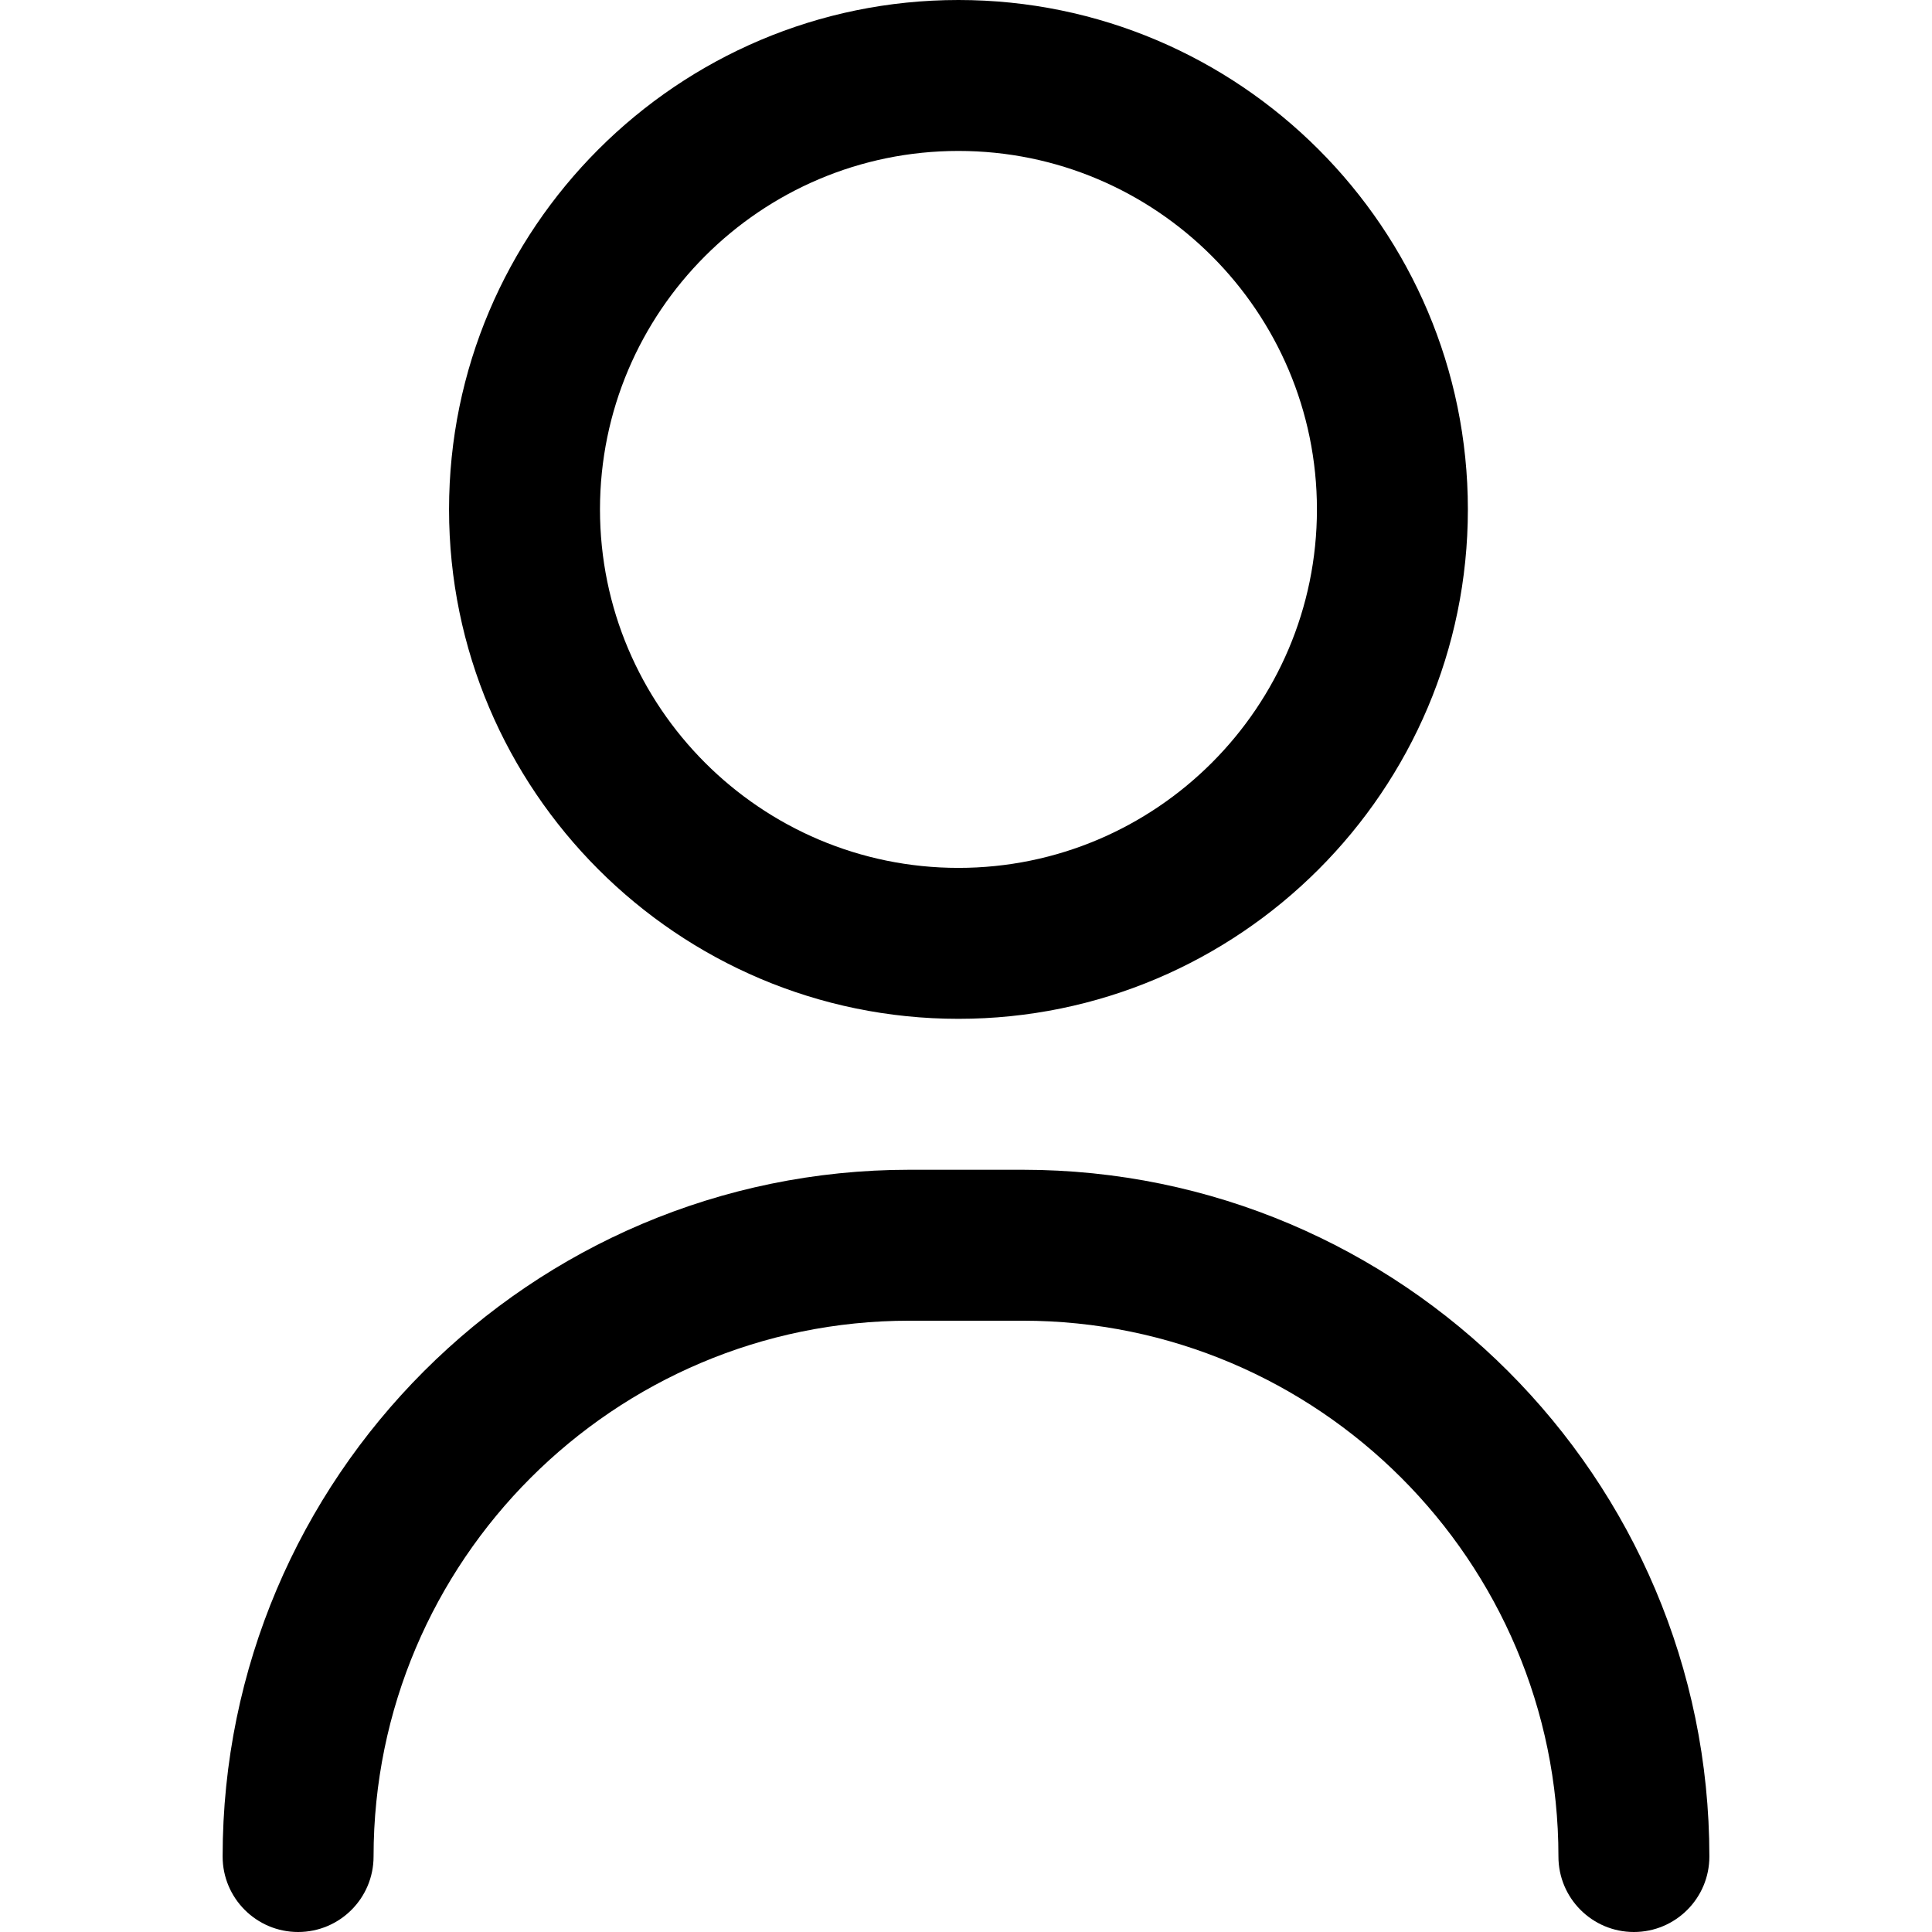 <svg width="120" height="120" viewBox="0 0 120 120" fill="none" xmlns="http://www.w3.org/2000/svg">
<path d="M101.484 120C98.895 120 96.797 117.901 96.797 115.312C96.797 96.961 81.867 82.031 63.516 82.031H56.484C38.133 82.031 23.203 96.961 23.203 115.312C23.203 117.901 21.105 120 18.516 120C15.927 120 13.828 117.901 13.828 115.312C13.828 91.792 32.964 72.656 56.484 72.656H63.516C87.036 72.656 106.172 91.792 106.172 115.312C106.172 117.901 104.073 120 101.484 120Z" fill="black"/>
<path d="M59.531 63.281C42.085 63.281 27.891 49.087 27.891 31.641C27.891 14.194 42.085 0 59.531 0C76.978 0 91.172 14.194 91.172 31.641C91.172 49.087 76.978 63.281 59.531 63.281ZM59.531 9.375C47.254 9.375 37.266 19.363 37.266 31.641C37.266 43.918 47.254 53.906 59.531 53.906C71.808 53.906 81.797 43.918 81.797 31.641C81.797 19.363 71.808 9.375 59.531 9.375Z" fill="black"/>
</svg>
